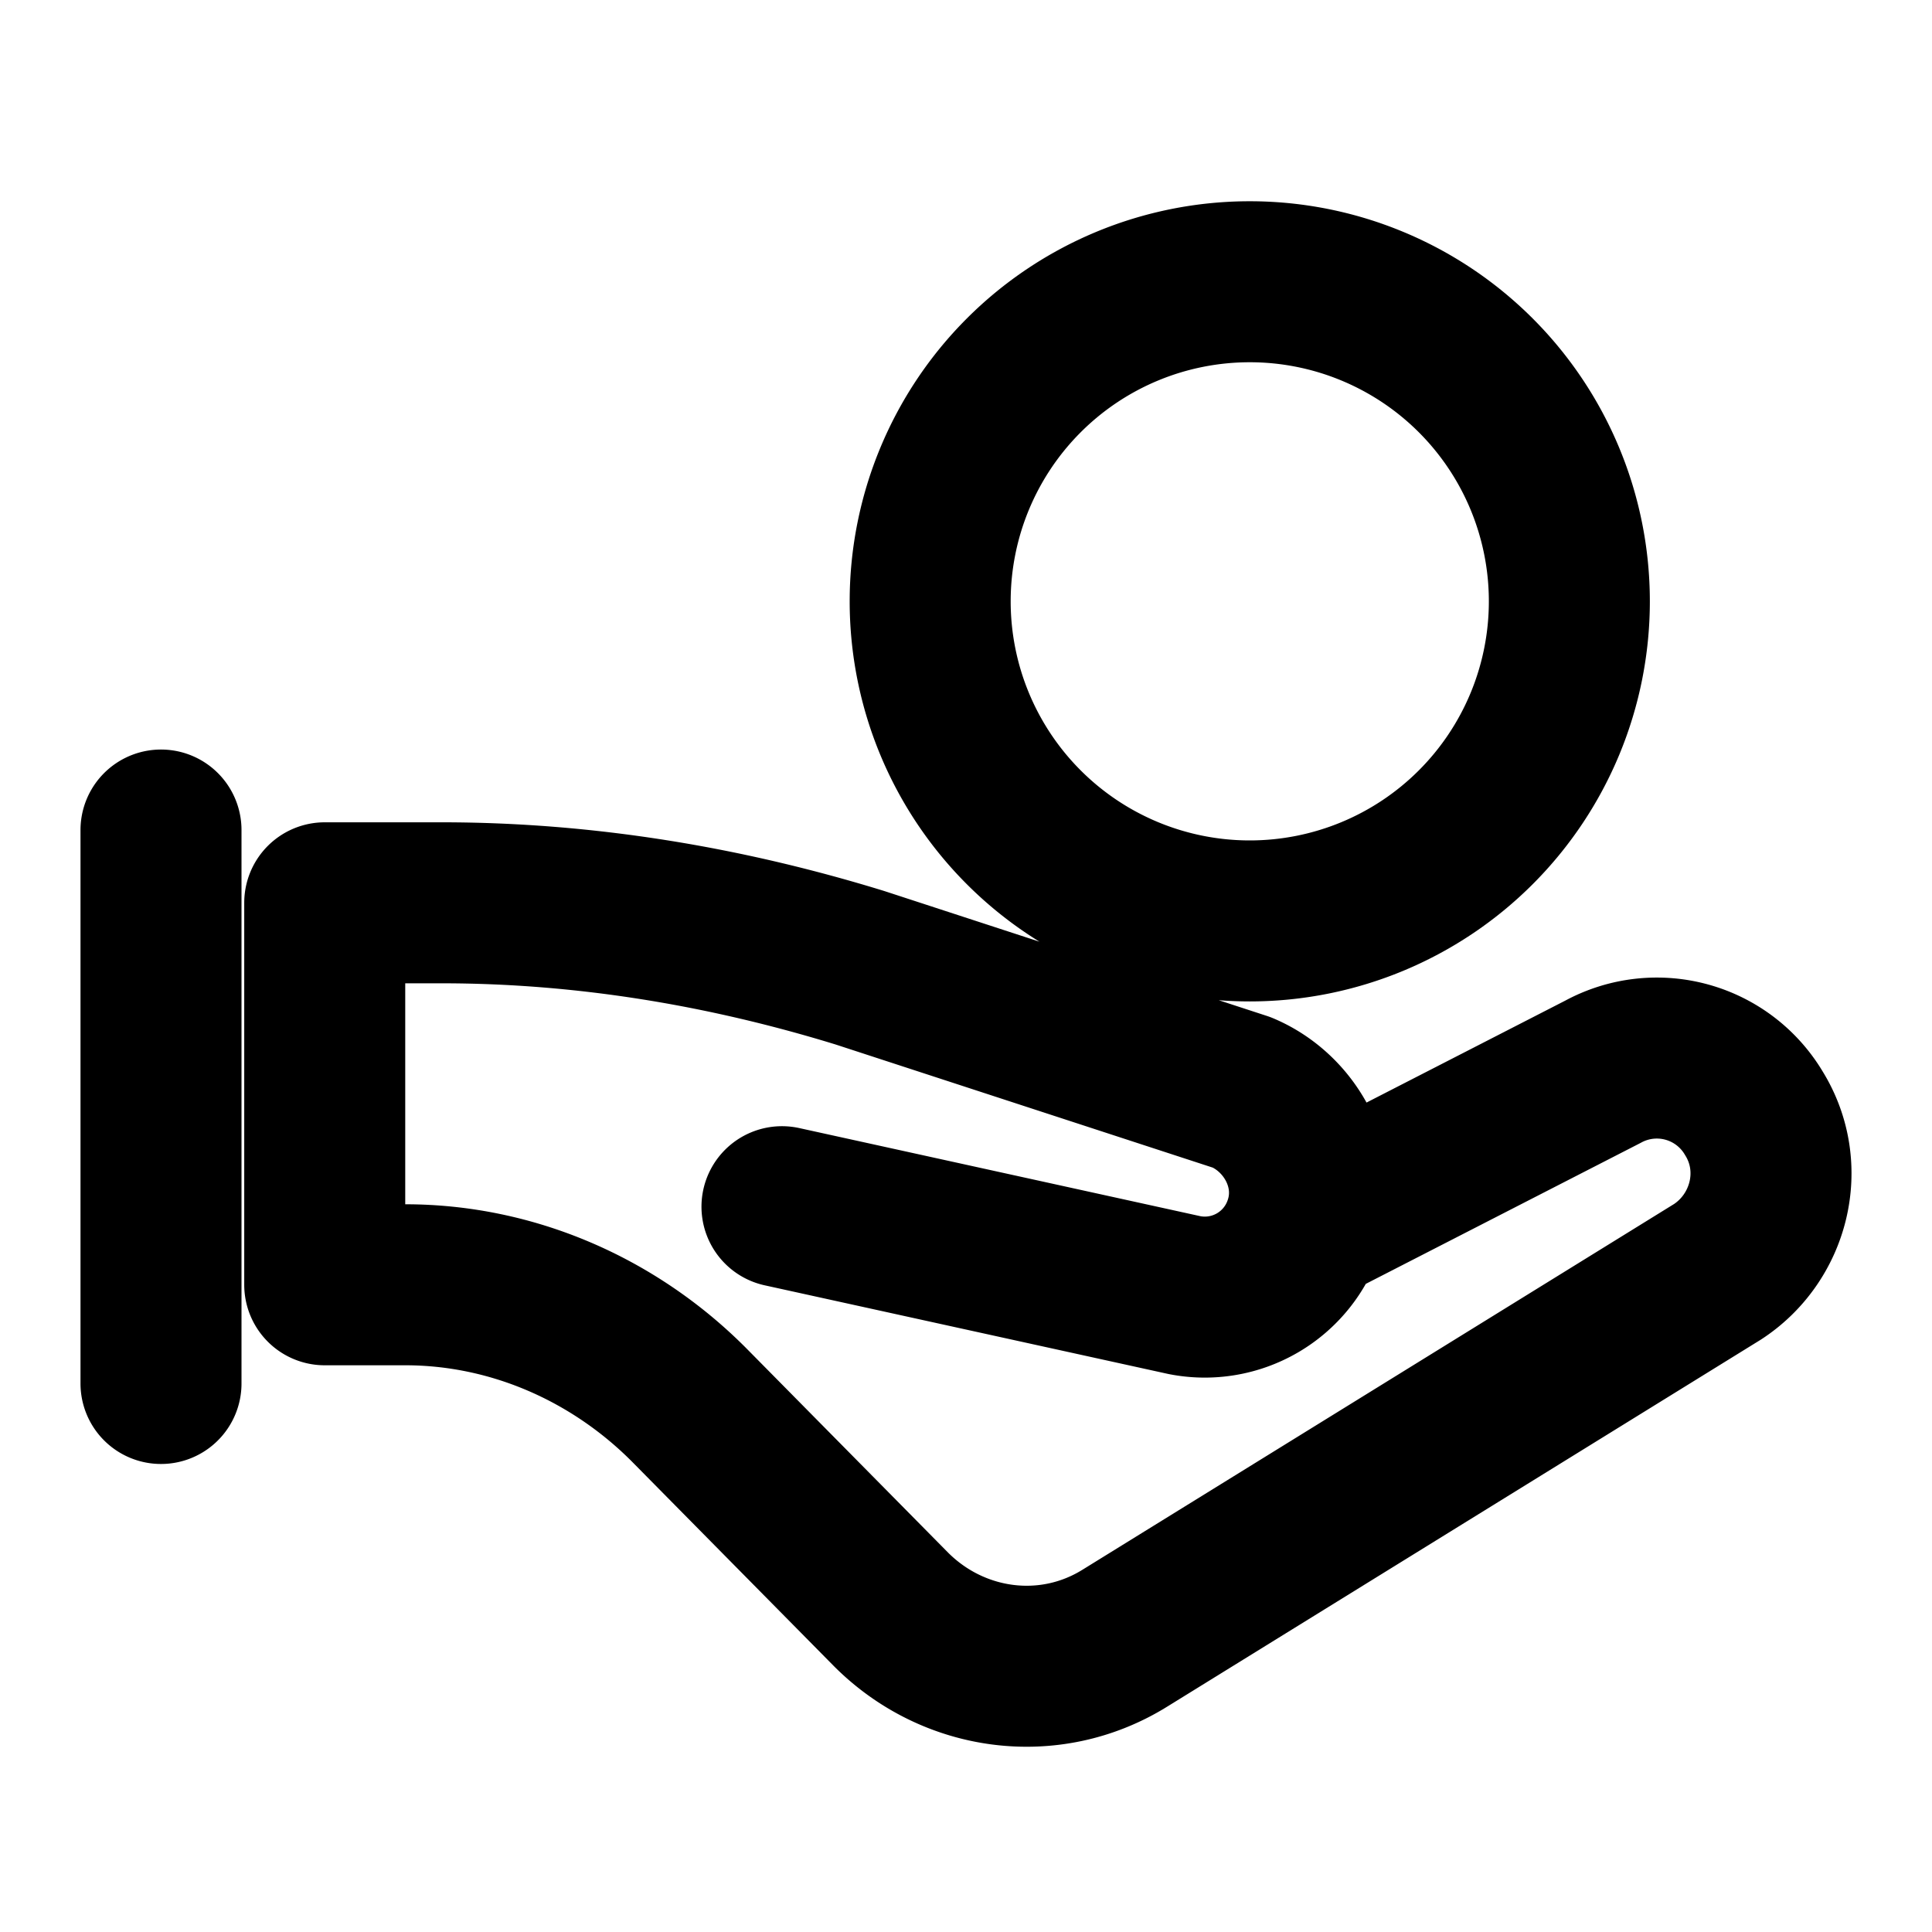 <svg width="24" height="24" viewBox="0 0 24 24" fill="none" xmlns="http://www.w3.org/2000/svg"><path d="M16.202 15.217l3.712-1.904a1.402 1.402 0 0 1 1.873.516c.42.678.193 1.55-.452 1.97l-7.36 4.55c-.936.582-2.13.42-2.905-.355l-2.518-2.55c-.936-.936-2.195-1.484-3.518-1.484h-1v-4.745h1.452c1.775 0 3.518.29 5.197.807l4.745 1.549c.613.258 1 .968.774 1.646zm0 0a1.3 1.3 0 0 1-1.485.872L9.714 14.99M2 17.186v-6.875M15.525 11.44a3.97 3.97 0 1 0 0-7.94 3.97 3.97 0 0 0 0 7.94z" stroke="#000" stroke-width="2" stroke-miterlimit="10" stroke-linecap="round" stroke-linejoin="round"/></svg>